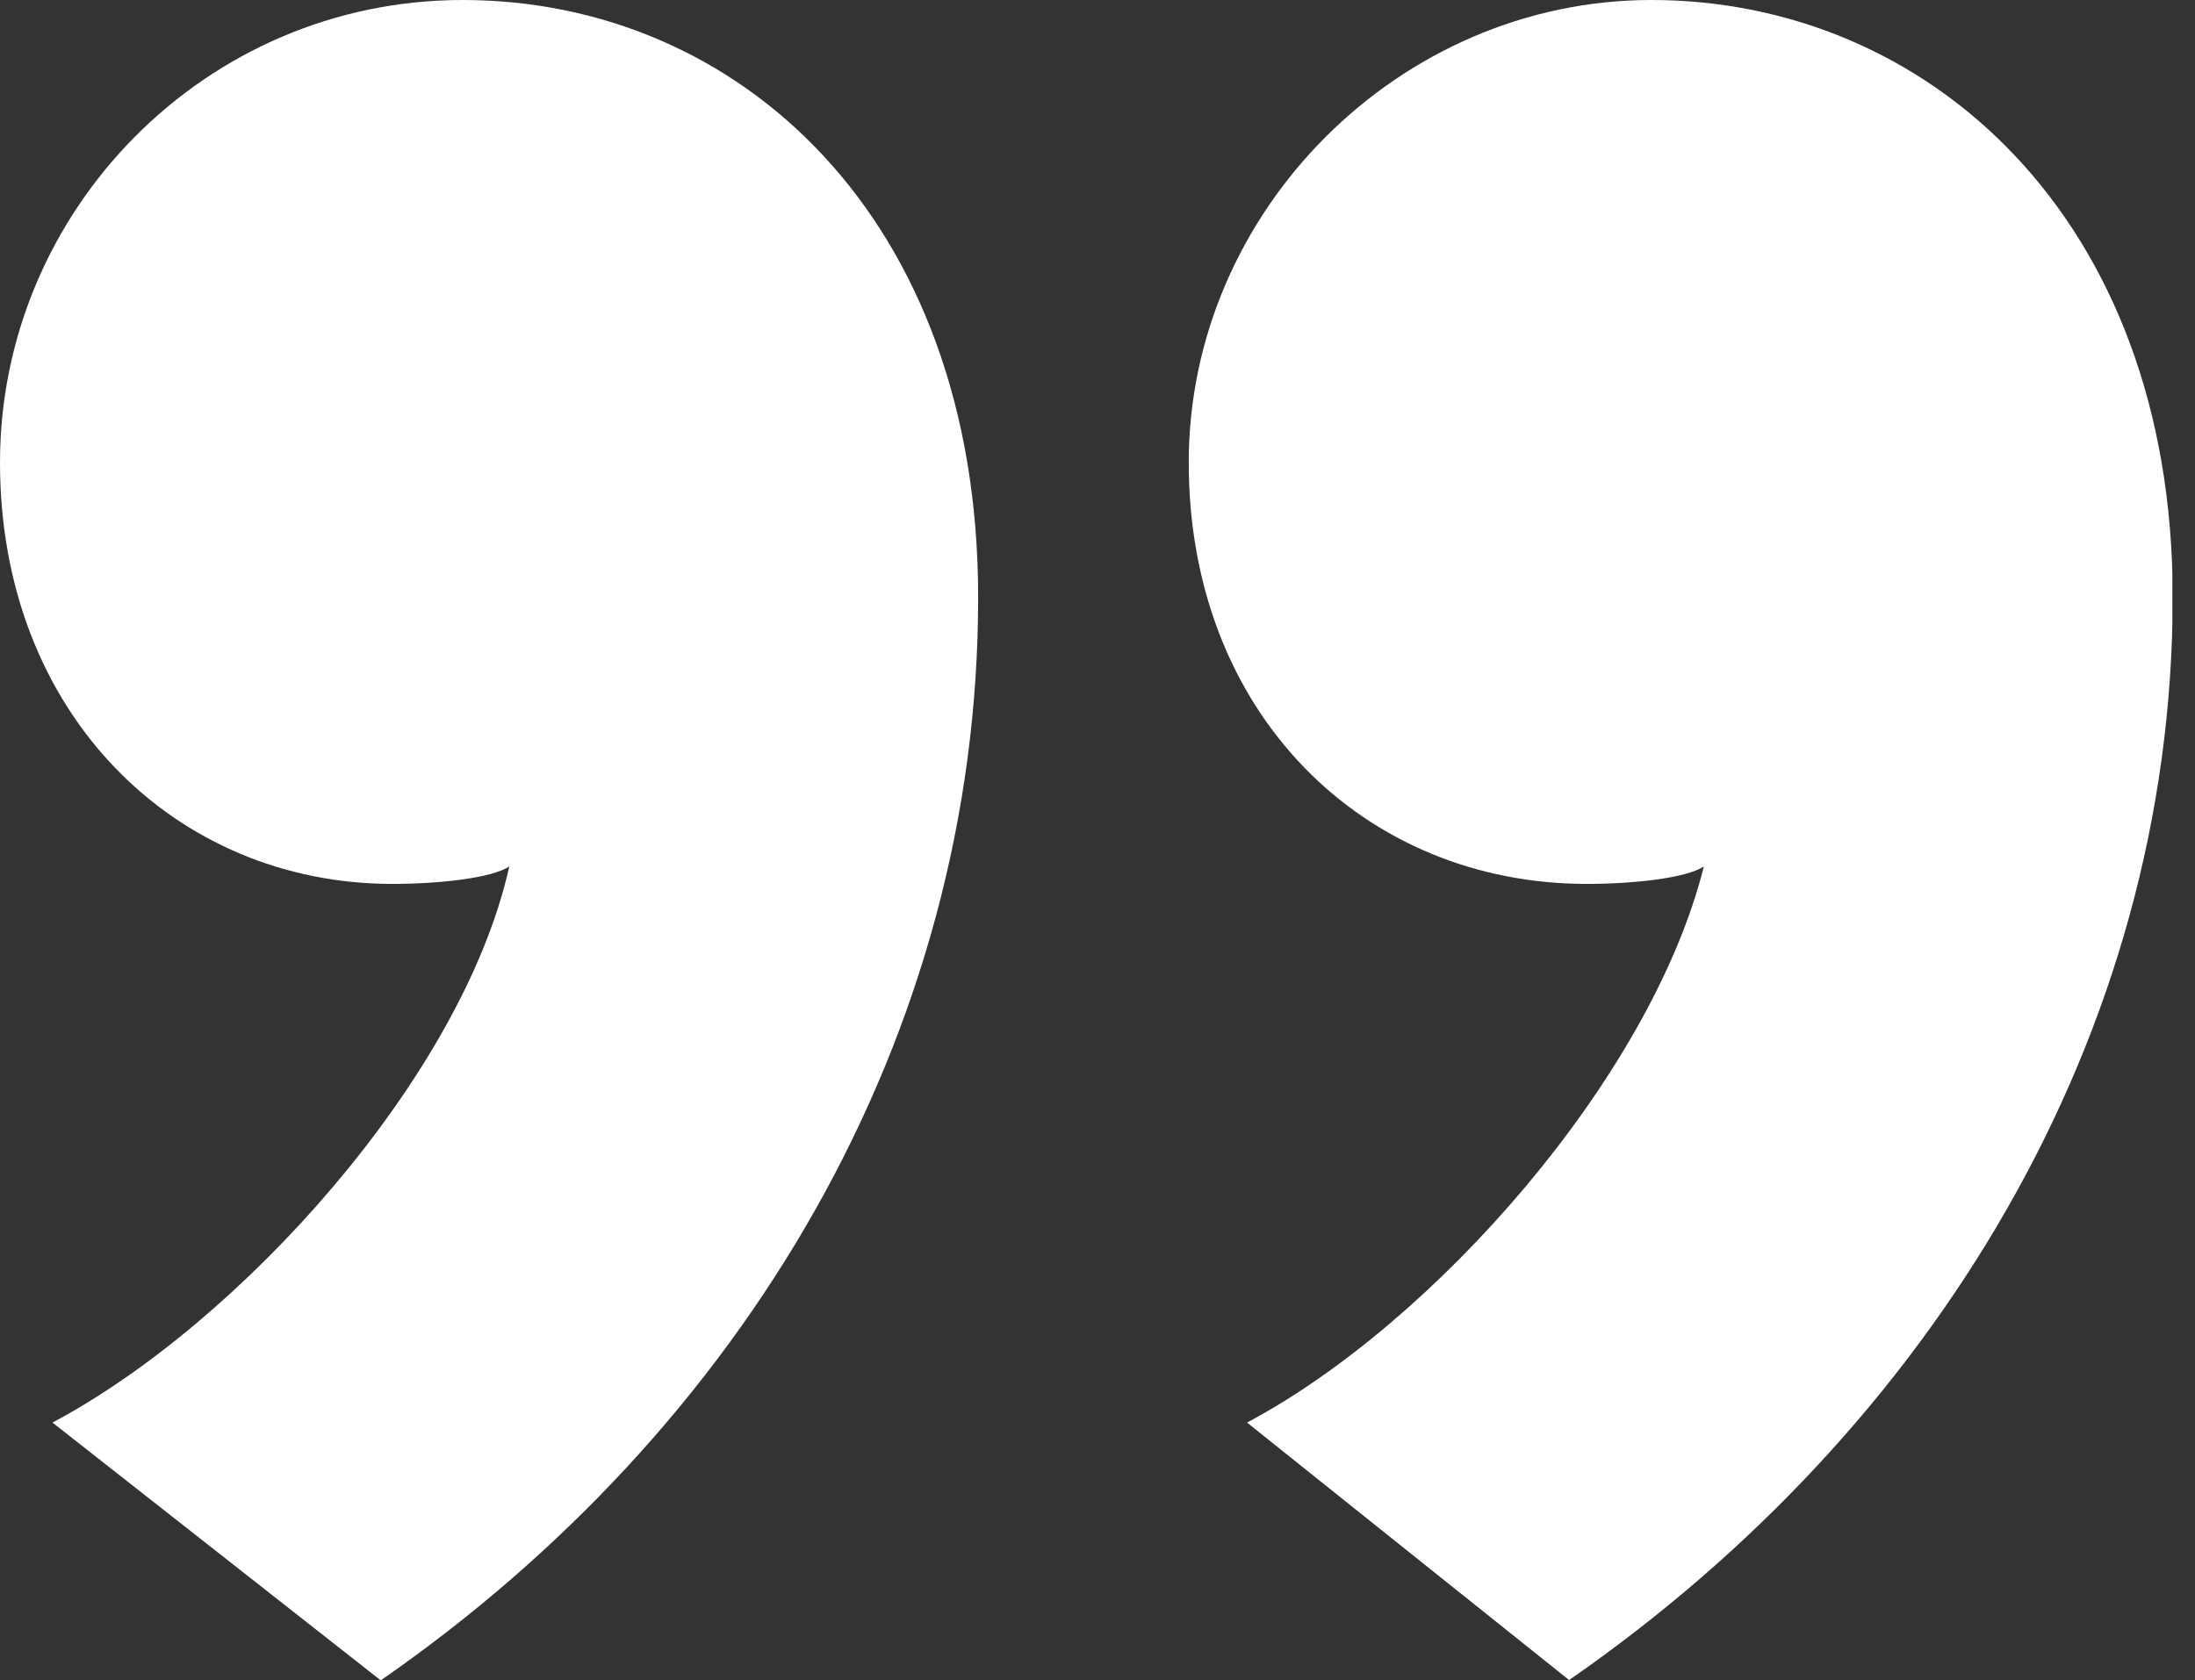 <svg xmlns="http://www.w3.org/2000/svg" width="64" height="49" viewBox="0 0 64 49" fill="none"><rect x="0" y="0" width="64" height="49" fill="#333333" stroke="none"/><g clip-path="url(#clip0_805_311)"><path d="M45.75 49L36.36 41.49C41.82 38.59 48.14 31.42 49.68 25.27C49.17 25.61 47.63 25.78 46.27 25.78C39.78 25.78 34.66 20.83 34.66 13.49C34.66 6.15 40.81 9.47358e-06 48.15 1.01153e-05C56.17 1.08164e-05 63.35 6.32 63.35 17.42C63.34 30.22 56.34 41.66 45.75 49ZM11.09 49L1.53 41.49C6.99 38.59 13.48 31.42 14.85 25.27C14.34 25.61 12.8 25.78 11.44 25.78C5.12 25.78 0 20.83 0 13.49C0 6.15 5.98 6.42865e-06 13.49 7.08519e-06C21.51 7.78632e-06 28.52 6.32 28.52 17.42C28.52 30.23 21.69 41.67 11.1 49.01L11.09 49Z" fill="white"></path></g><defs><clipPath id="clip0_805_311"><rect width="63.34" height="49" fill="white" transform="translate(63.34 49) rotate(-180)"></rect></clipPath></defs></svg>